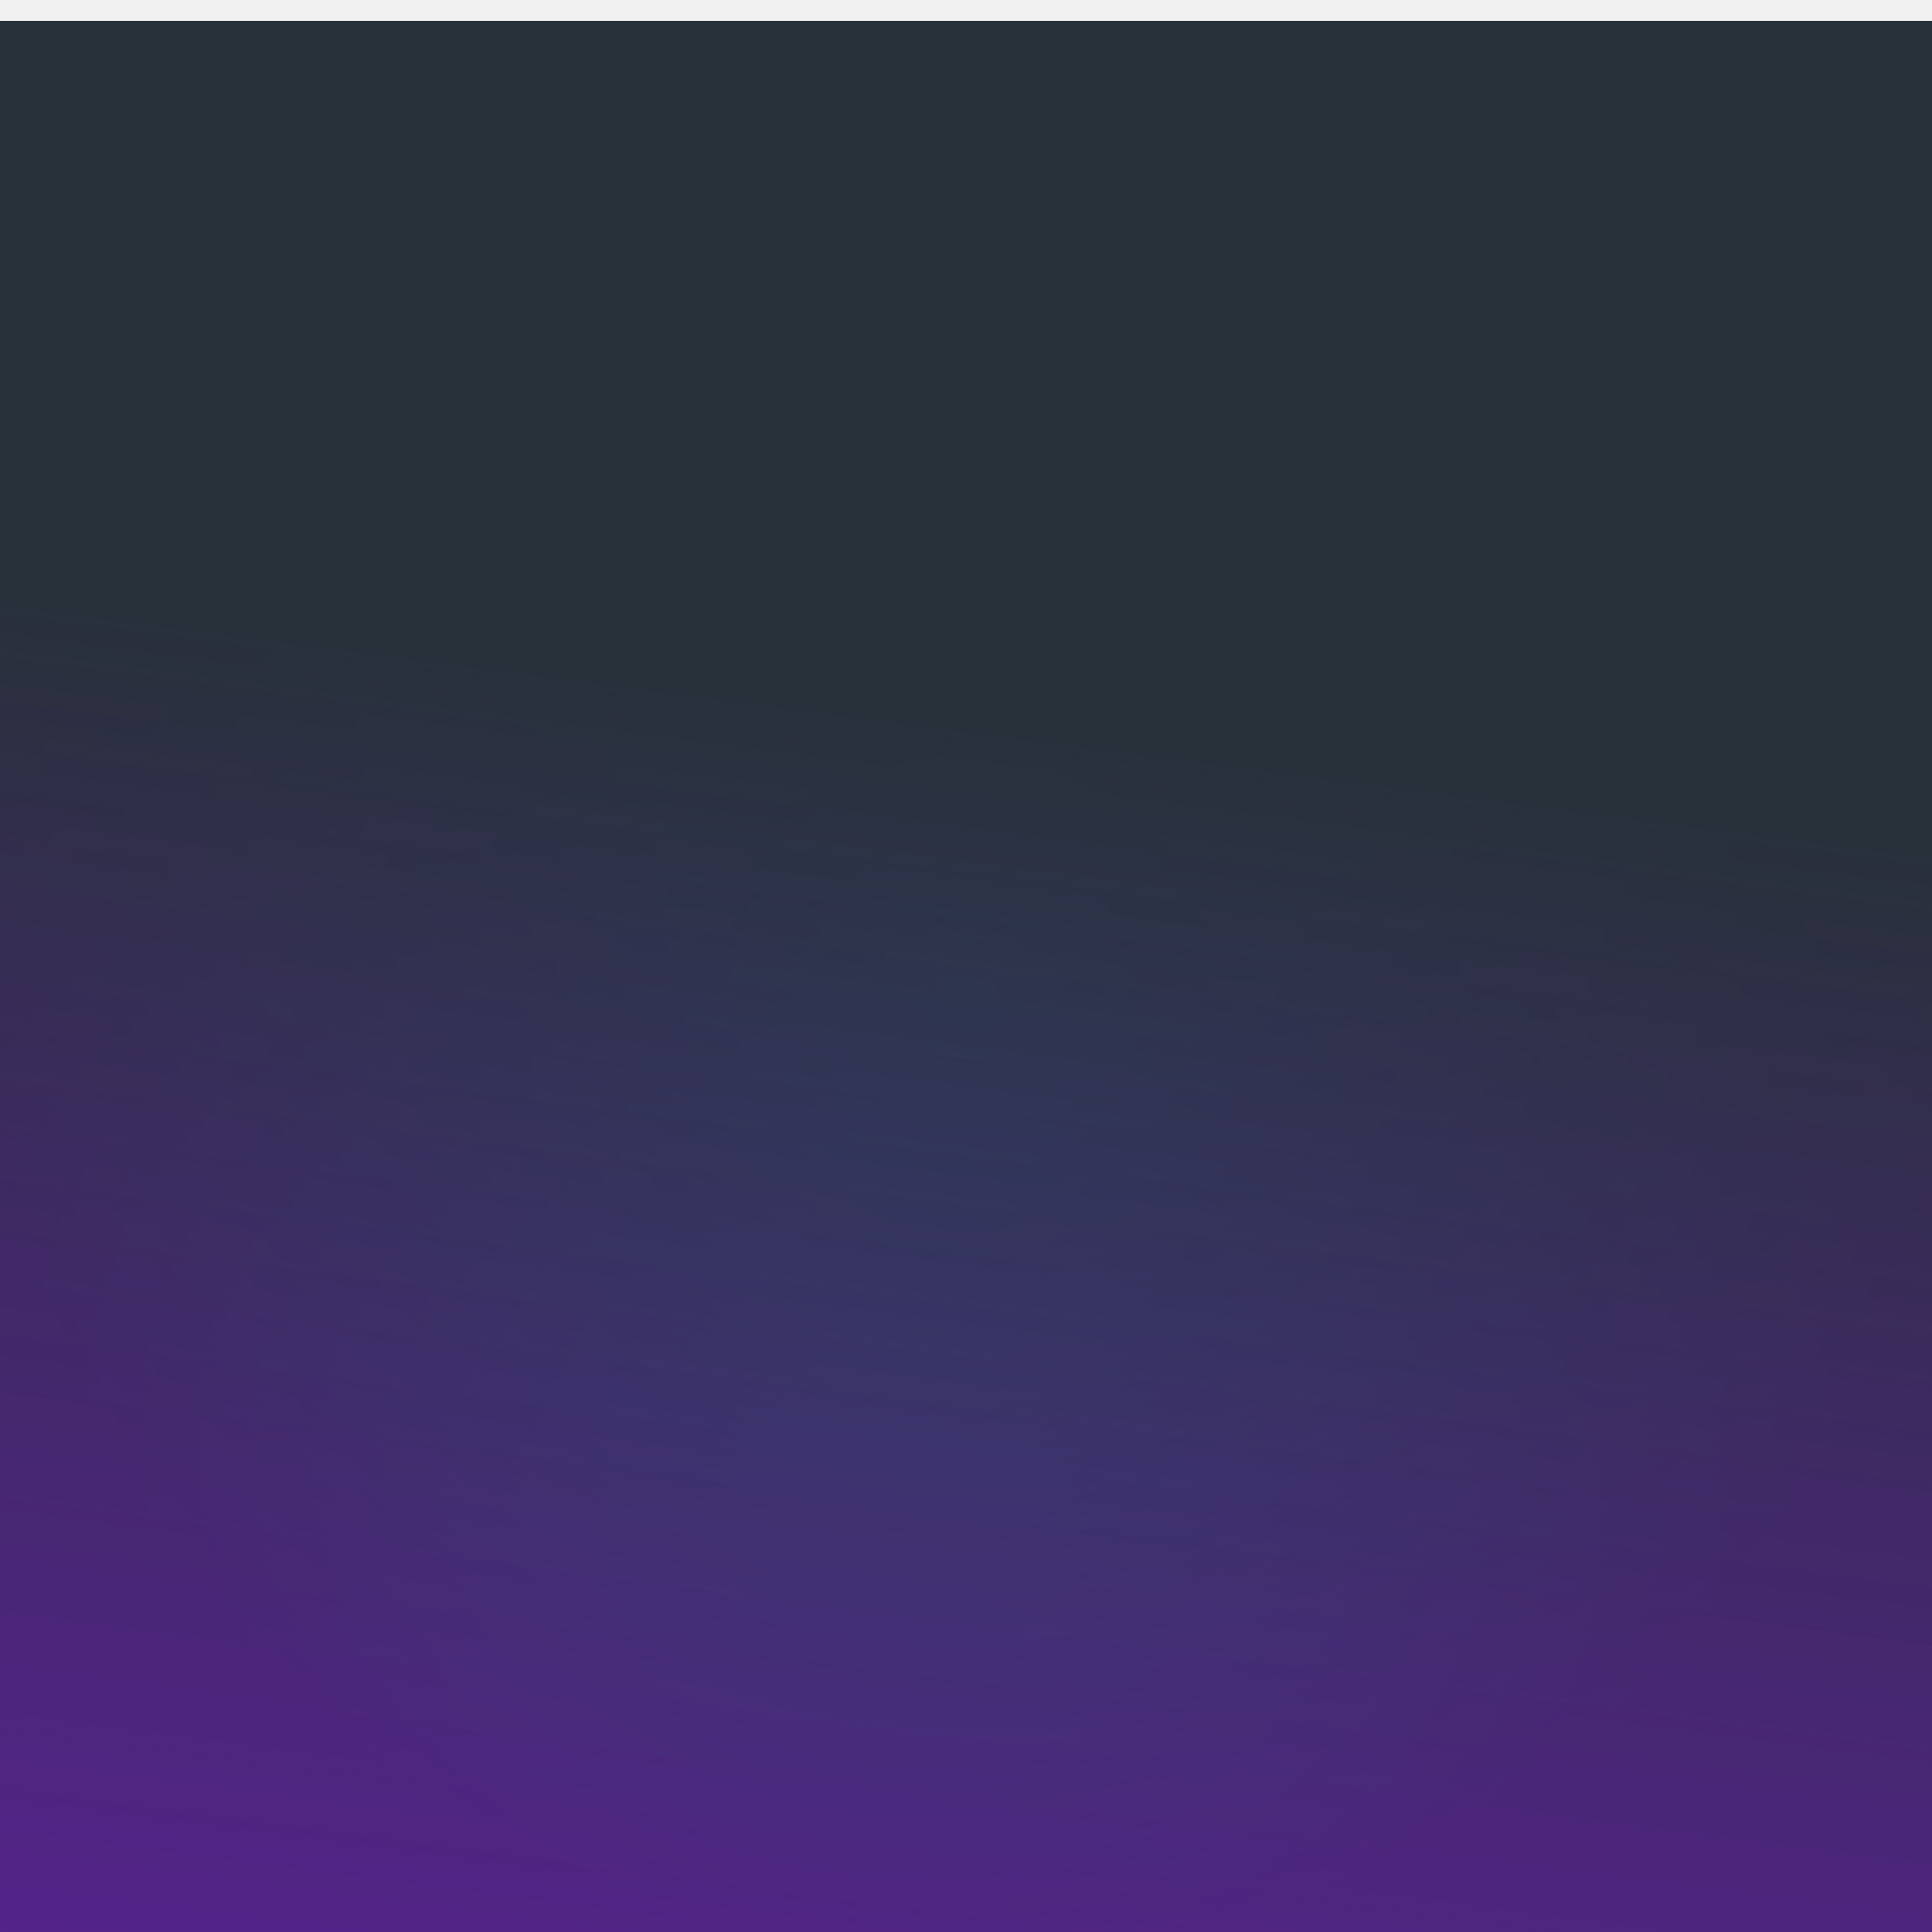 <svg width="370" height="370" viewBox="0 0 370 370" fill="none" xmlns="http://www.w3.org/2000/svg">
<g clip-path="url(#clip0_29_15)">
<rect width="370" height="370" fill="url(#paint0_radial_29_15)"/>
<rect width="370" height="370" fill="url(#paint1_linear_29_15)"/>
<g style="mix-blend-mode:overlay">
<path d="M-238 -77.637L84.633 -40.843L-44.819 183.374L-238 -77.637Z" fill="#F1F1F1"/>
<path d="M-30.629 200.528L291.671 237.897L162.884 460.964L-30.629 200.528Z" fill="#F1F1F1"/>
<path d="M106.583 -37.132L428.884 0.238L300.097 223.304L106.583 -37.132Z" fill="#F1F1F1"/>
</g>
<g style="mix-blend-mode:exclusion">
<path d="M607.998 414.968L249.079 357.224L378.531 133.007L607.998 414.968Z" fill="#F1F1F1"/>
<path d="M361.799 114.385L3.213 56.066L132 -167L361.799 114.385Z" fill="#F1F1F1"/>
<path d="M224.586 352.045L-134 293.726L-5.213 70.659L224.586 352.045Z" fill="#F1F1F1"/>
</g>
<g style="mix-blend-mode:hue" filter="url(#filter0_d_29_15)">
<rect width="370" height="370" fill="url(#paint2_radial_29_15)"/>
<rect width="370" height="370" fill="url(#paint3_linear_29_15)"/>
</g>
</g>
<defs>
<filter id="filter0_d_29_15" x="-4" y="0" width="378" height="378" filterUnits="userSpaceOnUse" color-interpolation-filters="sRGB">
<feFlood flood-opacity="0" result="BackgroundImageFix"/>
<feColorMatrix in="SourceAlpha" type="matrix" values="0 0 0 0 0 0 0 0 0 0 0 0 0 0 0 0 0 0 127 0" result="hardAlpha"/>
<feOffset dy="4"/>
<feGaussianBlur stdDeviation="2"/>
<feComposite in2="hardAlpha" operator="out"/>
<feColorMatrix type="matrix" values="0 0 0 0 0 0 0 0 0 0 0 0 0 0 0 0 0 0 0.25 0"/>
<feBlend mode="normal" in2="BackgroundImageFix" result="effect1_dropShadow_29_15"/>
<feBlend mode="normal" in="SourceGraphic" in2="effect1_dropShadow_29_15" result="shape"/>
</filter>
<radialGradient id="paint0_radial_29_15" cx="0" cy="0" r="1" gradientUnits="userSpaceOnUse" gradientTransform="translate(185 185) rotate(90) scale(185)">
<stop stop-color="#BF00C6"/>
<stop offset="0.37" stop-color="#331F79"/>
</radialGradient>
<linearGradient id="paint1_linear_29_15" x1="56.5" y1="116.5" x2="159.5" y2="342" gradientUnits="userSpaceOnUse">
<stop stop-color="#0033FF" stop-opacity="0"/>
<stop offset="1" stop-color="#283A38"/>
</linearGradient>
<radialGradient id="paint2_radial_29_15" cx="0" cy="0" r="1" gradientUnits="userSpaceOnUse" gradientTransform="translate(185 185) rotate(90) scale(185)">
<stop stop-color="#2E9BC3"/>
<stop offset="1" stop-color="#7428AE"/>
</radialGradient>
<linearGradient id="paint3_linear_29_15" x1="56.5" y1="116.5" x2="-49.5" y2="926" gradientUnits="userSpaceOnUse">
<stop stop-color="#28313A"/>
<stop offset="1" stop-color="#8400FF" stop-opacity="0"/>
</linearGradient>
<clipPath id="clip0_29_15">
<rect width="370" height="370" fill="white"/>
</clipPath>
</defs>
</svg>
